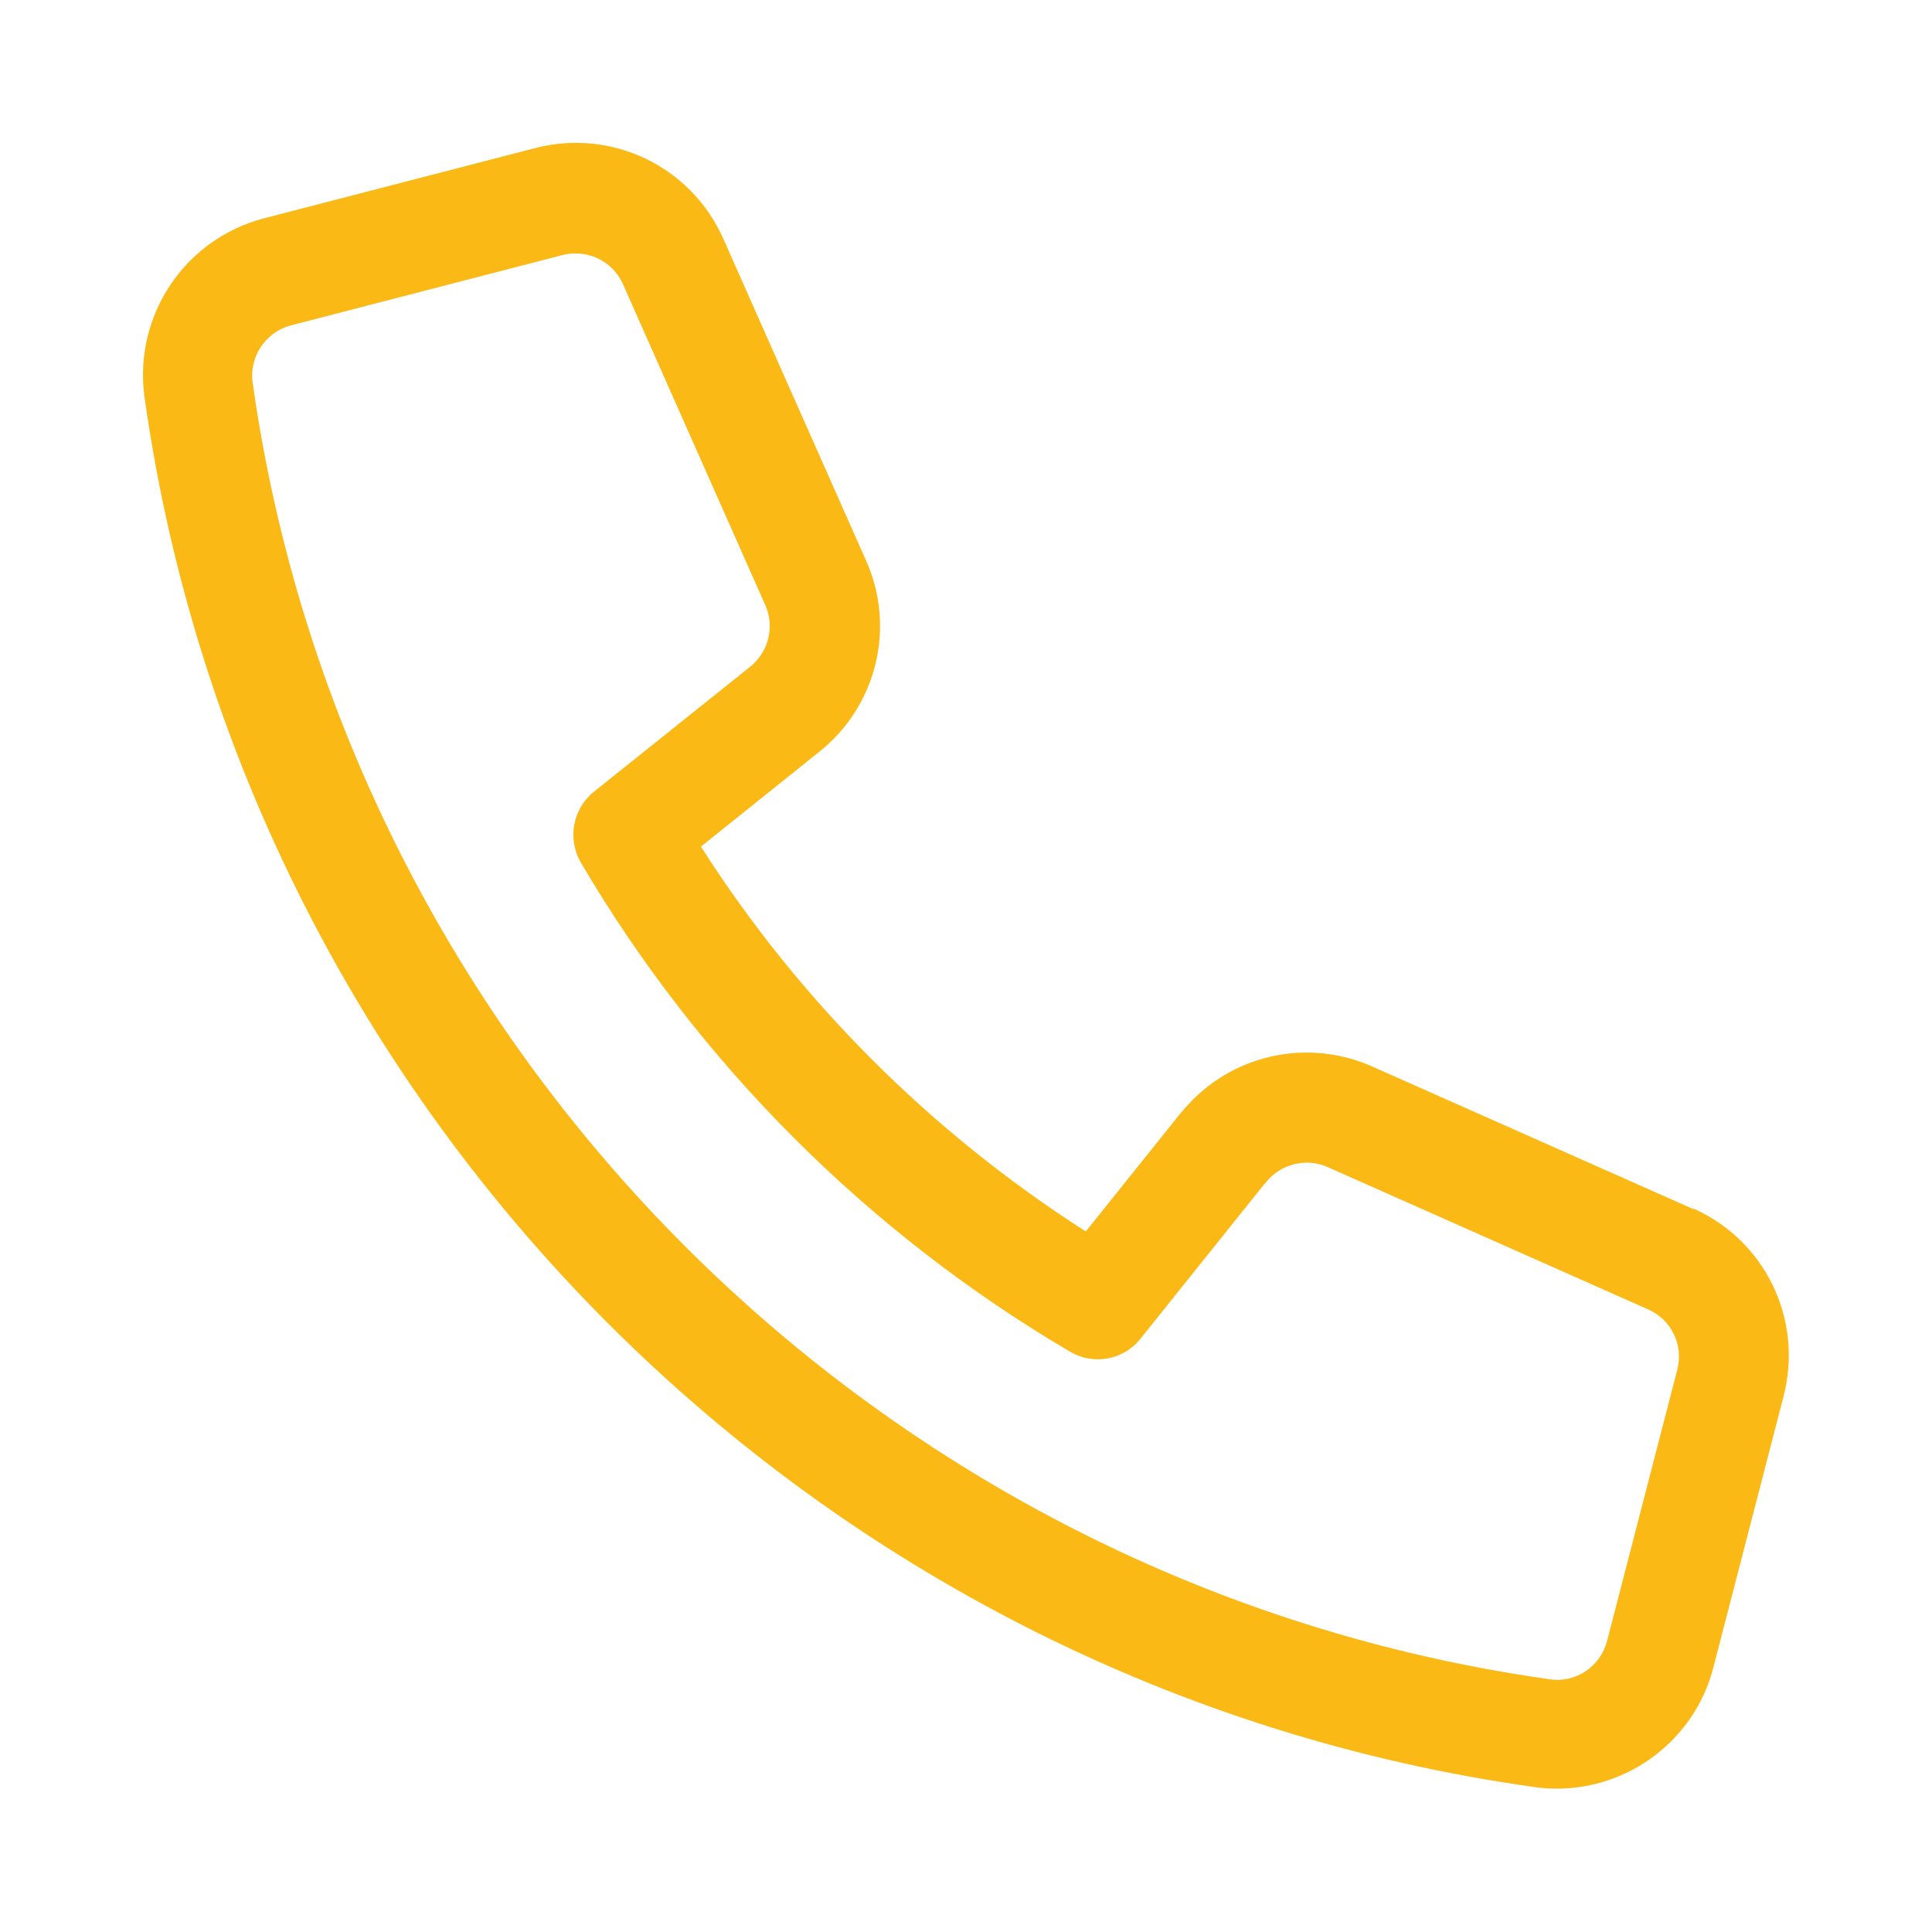<?xml version="1.0" encoding="UTF-8"?>
<svg id="Layer_1" xmlns="http://www.w3.org/2000/svg" version="1.1" viewBox="0 0 500 500">
  <!-- Generator: Adobe Illustrator 29.8.2, SVG Export Plug-In . SVG Version: 2.1.1 Build 3)  -->
  <defs>
    <style>
      .st0 {
        fill: #fab915;
      }
    </style>
  </defs>
  <path class="st0" d="M438.2,312.9l-83.1-36.9c-16.9-7.5-36.7-3-48.6,11-.3.3-.6.7-.9,1l-24.6,30.7c-40-25.6-74.1-59.6-99.6-99.6l30.7-24.6c14.8-11.8,19.8-32.2,12-49.5l-36.9-83.2c-8.3-18.7-28.8-28.6-48.6-23.5l-70.3,18.2c-20.6,5.4-33.8,25.3-30.9,46.3,26.1,185.7,174,333.7,359.8,359.7,1.9.3,3.8.4,5.7.4,18.8,0,35.7-12.7,40.5-31.3l18.2-70.3c5.1-19.8-4.7-40.3-23.5-48.6h0ZM434.1,354.4l-18.2,70.3c-1.7,6.6-8.1,10.9-14.8,9.9C227.8,410.2,89.8,272.3,65.4,99.1c-1-6.8,3.4-13.2,9.9-14.9l70.3-18.2c1.1-.3,2.3-.4,3.4-.4,5.2,0,10,3,12.2,7.9l36.9,83.2c2.4,5.5.8,12-3.9,15.8l-40.5,32.4c-5.5,4.4-6.9,12.2-3.4,18.3,30.6,52.1,74.4,95.9,126.6,126.6,6.1,3.6,13.9,2.2,18.3-3.4l31.8-39.7s.4-.5.7-.8c3.8-4.7,10.3-6.3,15.8-3.9l83.1,36.9c6,2.7,9.1,9.2,7.5,15.5h0Z"/>
</svg>